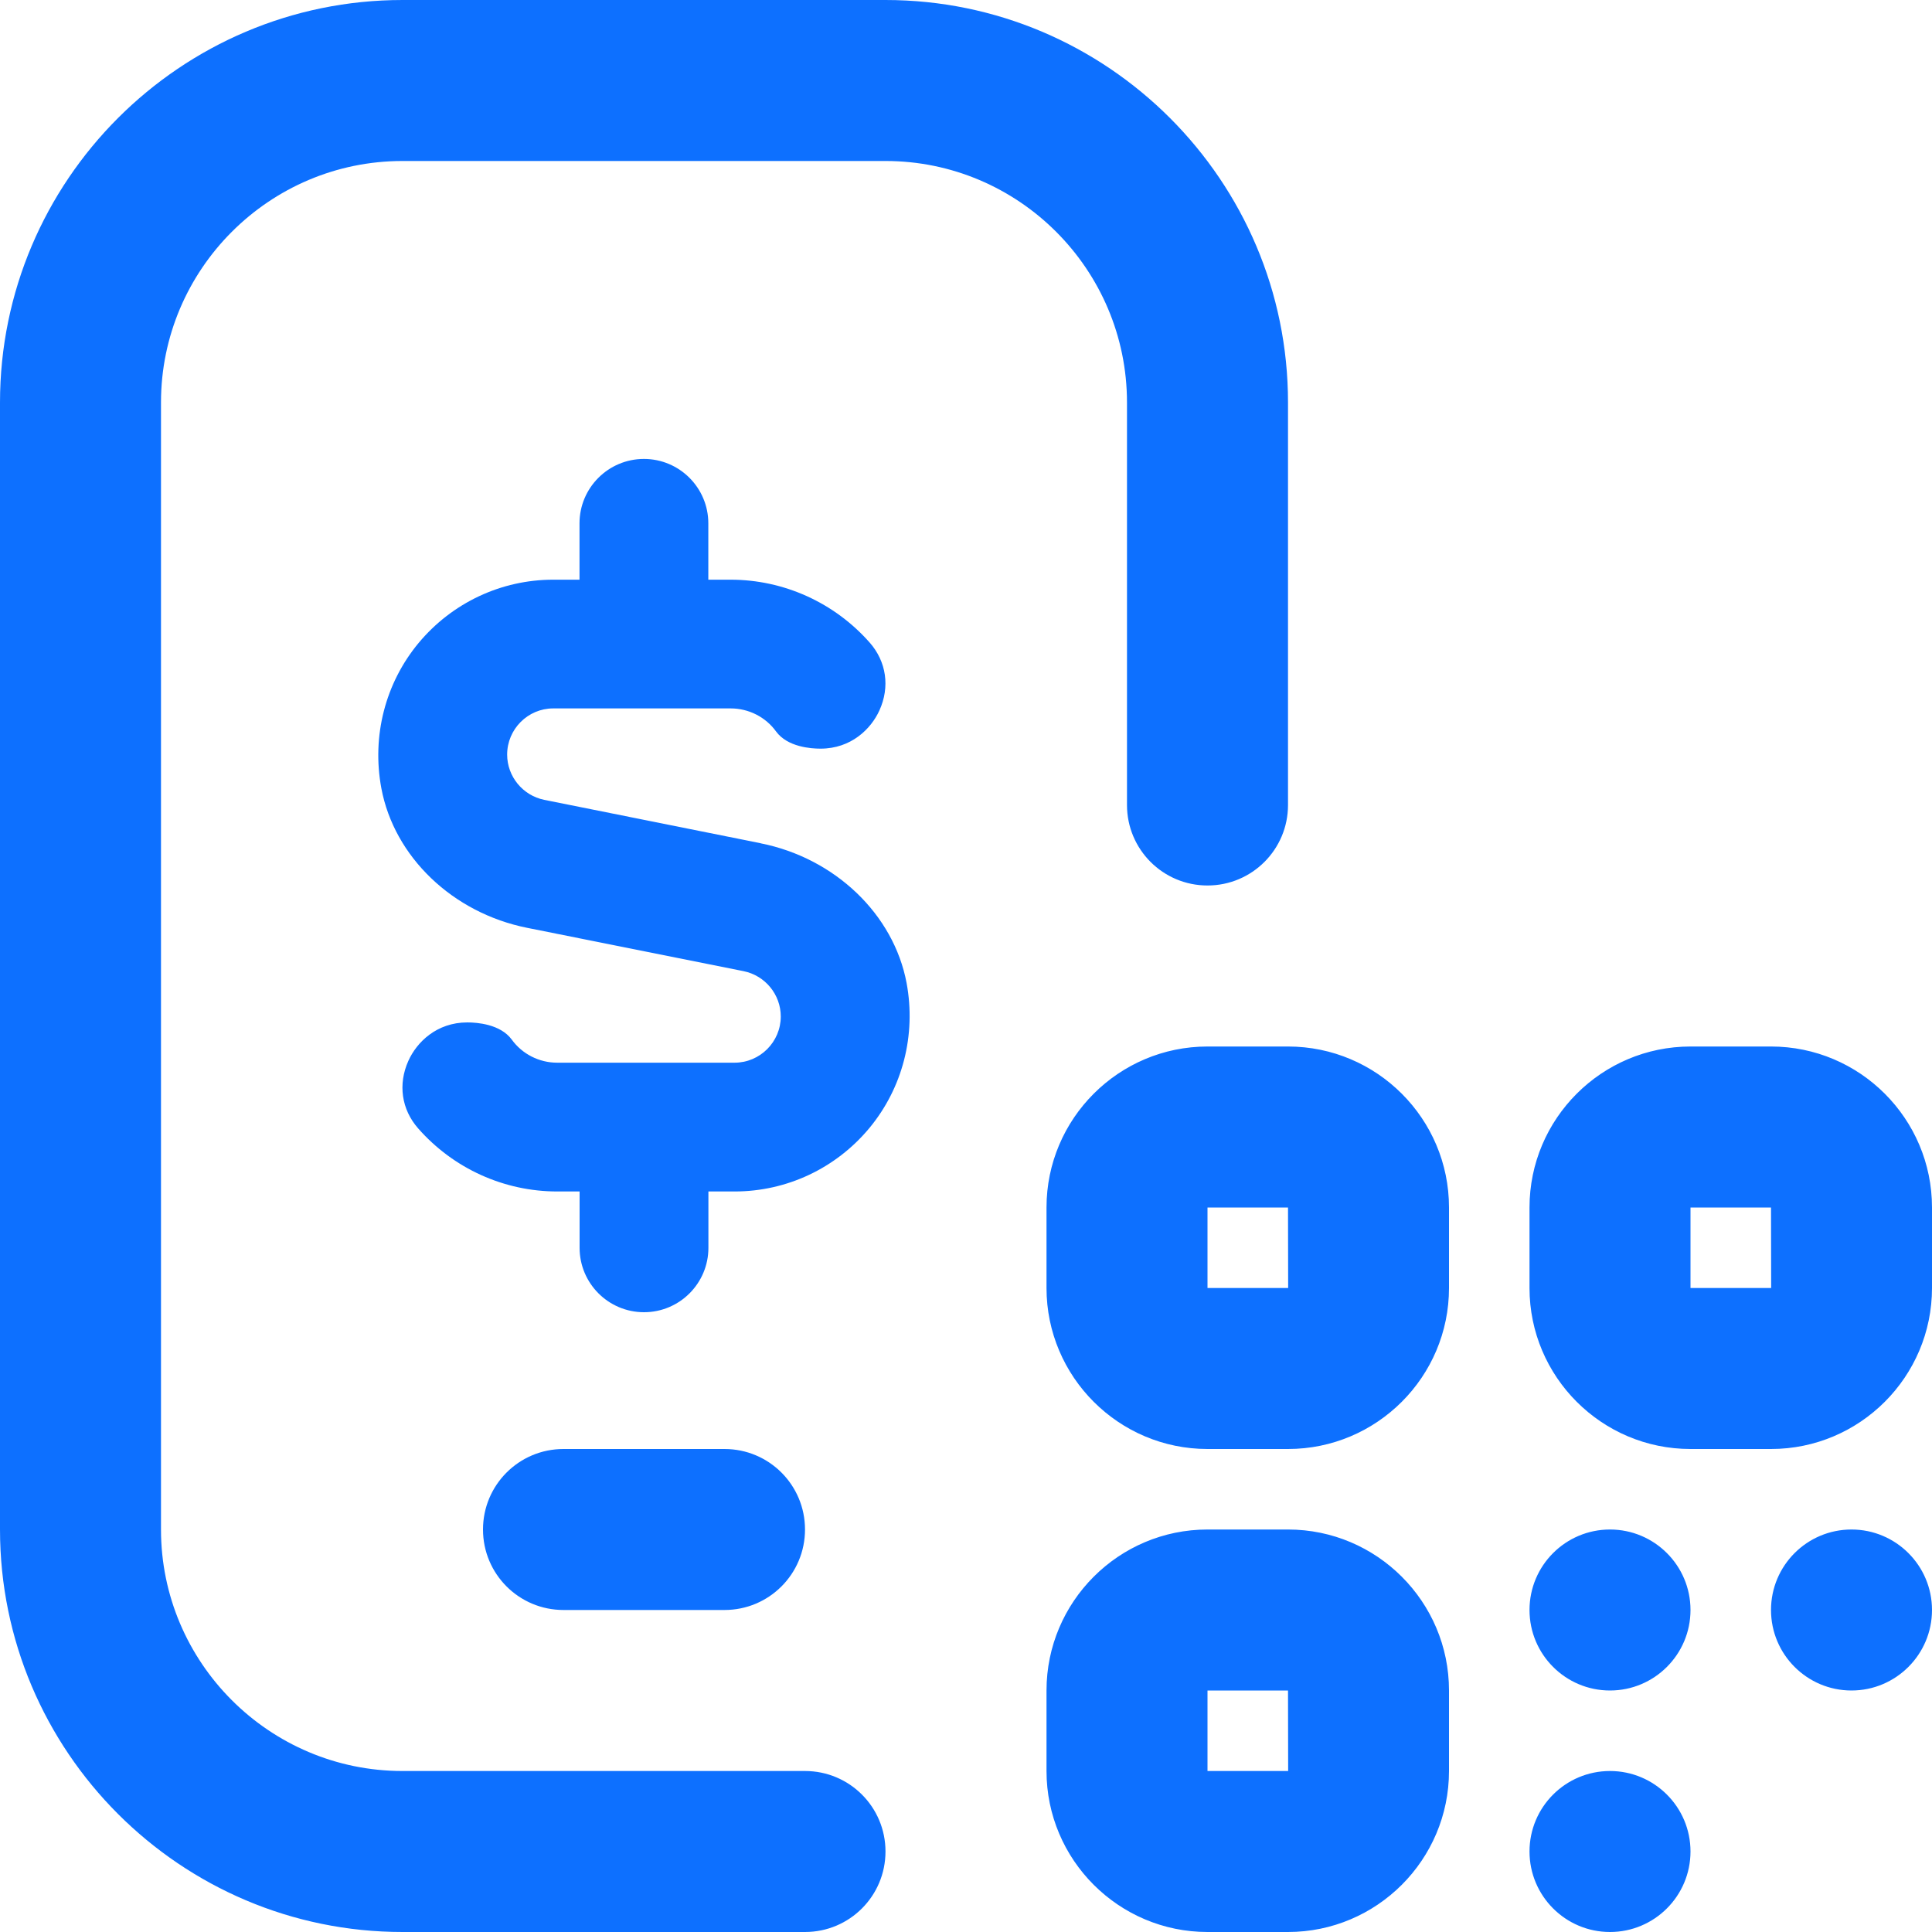 <svg width="64" height="64" viewBox="0 0 64 64" fill="none" xmlns="http://www.w3.org/2000/svg">
<g clip-path="url(#clip0_111_2)">
<path d="M29.333 61.333C29.333 62.808 28.141 64 26.667 64H13.333C5.981 64 0 58.019 0 50.667V13.333C0 5.981 5.981 0 13.333 0H29.333C36.685 0 42.667 5.981 42.667 13.333V26.667C42.667 28.139 41.475 29.333 40 29.333C38.525 29.333 37.333 28.139 37.333 26.667V13.333C37.333 8.923 33.744 5.333 29.333 5.333H13.333C8.923 5.333 5.333 8.923 5.333 13.333V50.667C5.333 55.077 8.923 58.667 13.333 58.667H26.667C28.141 58.667 29.333 59.859 29.333 61.333ZM53.333 58.667C51.861 58.667 50.667 59.861 50.667 61.333C50.667 62.805 51.861 64 53.333 64C54.805 64 56 62.805 56 61.333C56 59.861 54.805 58.667 53.333 58.667ZM61.333 50.667C59.861 50.667 58.667 51.861 58.667 53.333C58.667 54.805 59.861 56 61.333 56C62.805 56 64 54.805 64 53.333C64 51.861 62.805 50.667 61.333 50.667ZM53.333 50.667C51.861 50.667 50.667 51.861 50.667 53.333C50.667 54.805 51.861 56 53.333 56C54.805 56 56 54.805 56 53.333C56 51.861 54.805 50.667 53.333 50.667ZM48 40V42.667C48 45.608 45.608 48 42.667 48H40C37.059 48 34.667 45.608 34.667 42.667V40C34.667 37.059 37.059 34.667 40 34.667H42.667C45.608 34.667 48 37.059 48 40ZM42.672 42.667L42.667 40H40V42.667H42.672ZM48 56V58.667C48 61.608 45.608 64 42.667 64H40C37.059 64 34.667 61.608 34.667 58.667V56C34.667 53.059 37.059 50.667 40 50.667H42.667C45.608 50.667 48 53.059 48 56ZM42.672 58.667L42.667 56H40V58.667H42.672ZM64 40V42.667C64 45.608 61.608 48 58.667 48H56C53.059 48 50.667 45.608 50.667 42.667V40C50.667 37.059 53.059 34.667 56 34.667H58.667C61.608 34.667 64 37.059 64 40ZM58.672 42.667L58.667 40H56V42.667H58.672ZM25.197 27.933L18.029 26.496C17.317 26.352 16.8 25.72 16.8 24.997C16.8 24.155 17.485 23.467 18.328 23.467H24.205C24.8 23.467 25.363 23.752 25.709 24.232C26.088 24.747 26.864 24.8 27.181 24.8C28.197 24.8 28.856 24.144 29.133 23.531C29.485 22.755 29.363 21.917 28.811 21.288C27.643 19.963 25.965 19.203 24.203 19.203H23.464V17.336C23.464 16.16 22.509 15.203 21.331 15.203C20.152 15.203 19.197 16.16 19.197 17.336V19.203H18.325C16.603 19.203 14.976 19.968 13.867 21.299C12.763 22.629 12.312 24.381 12.632 26.109C13.056 28.384 14.997 30.243 17.464 30.736L24.632 32.171C25.347 32.315 25.864 32.947 25.864 33.672C25.864 34.515 25.176 35.203 24.333 35.203H18.456C17.861 35.203 17.299 34.917 16.952 34.437C16.573 33.923 15.797 33.869 15.48 33.869C14.464 33.869 13.805 34.525 13.528 35.141C13.179 35.917 13.299 36.752 13.853 37.381C15.021 38.709 16.696 39.469 18.459 39.469H19.2V41.336C19.2 42.512 20.155 43.469 21.333 43.469C22.512 43.469 23.467 42.512 23.467 41.336V39.469H24.336C26.061 39.469 27.688 38.704 28.797 37.371C29.901 36.04 30.352 34.288 30.032 32.563C29.605 30.288 27.661 28.427 25.2 27.936L25.197 27.933ZM24 53.333C25.475 53.333 26.667 52.141 26.667 50.667C26.667 49.192 25.475 48 24 48H18.667C17.192 48 16 49.192 16 50.667C16 52.141 17.192 53.333 18.667 53.333H24Z" fill="#0D70FF"/>
</g>
<defs>
<clipPath id="clip0_111_2">
<rect width="64" height="64" fill="white"/>
</clipPath>
</defs>
</svg>
